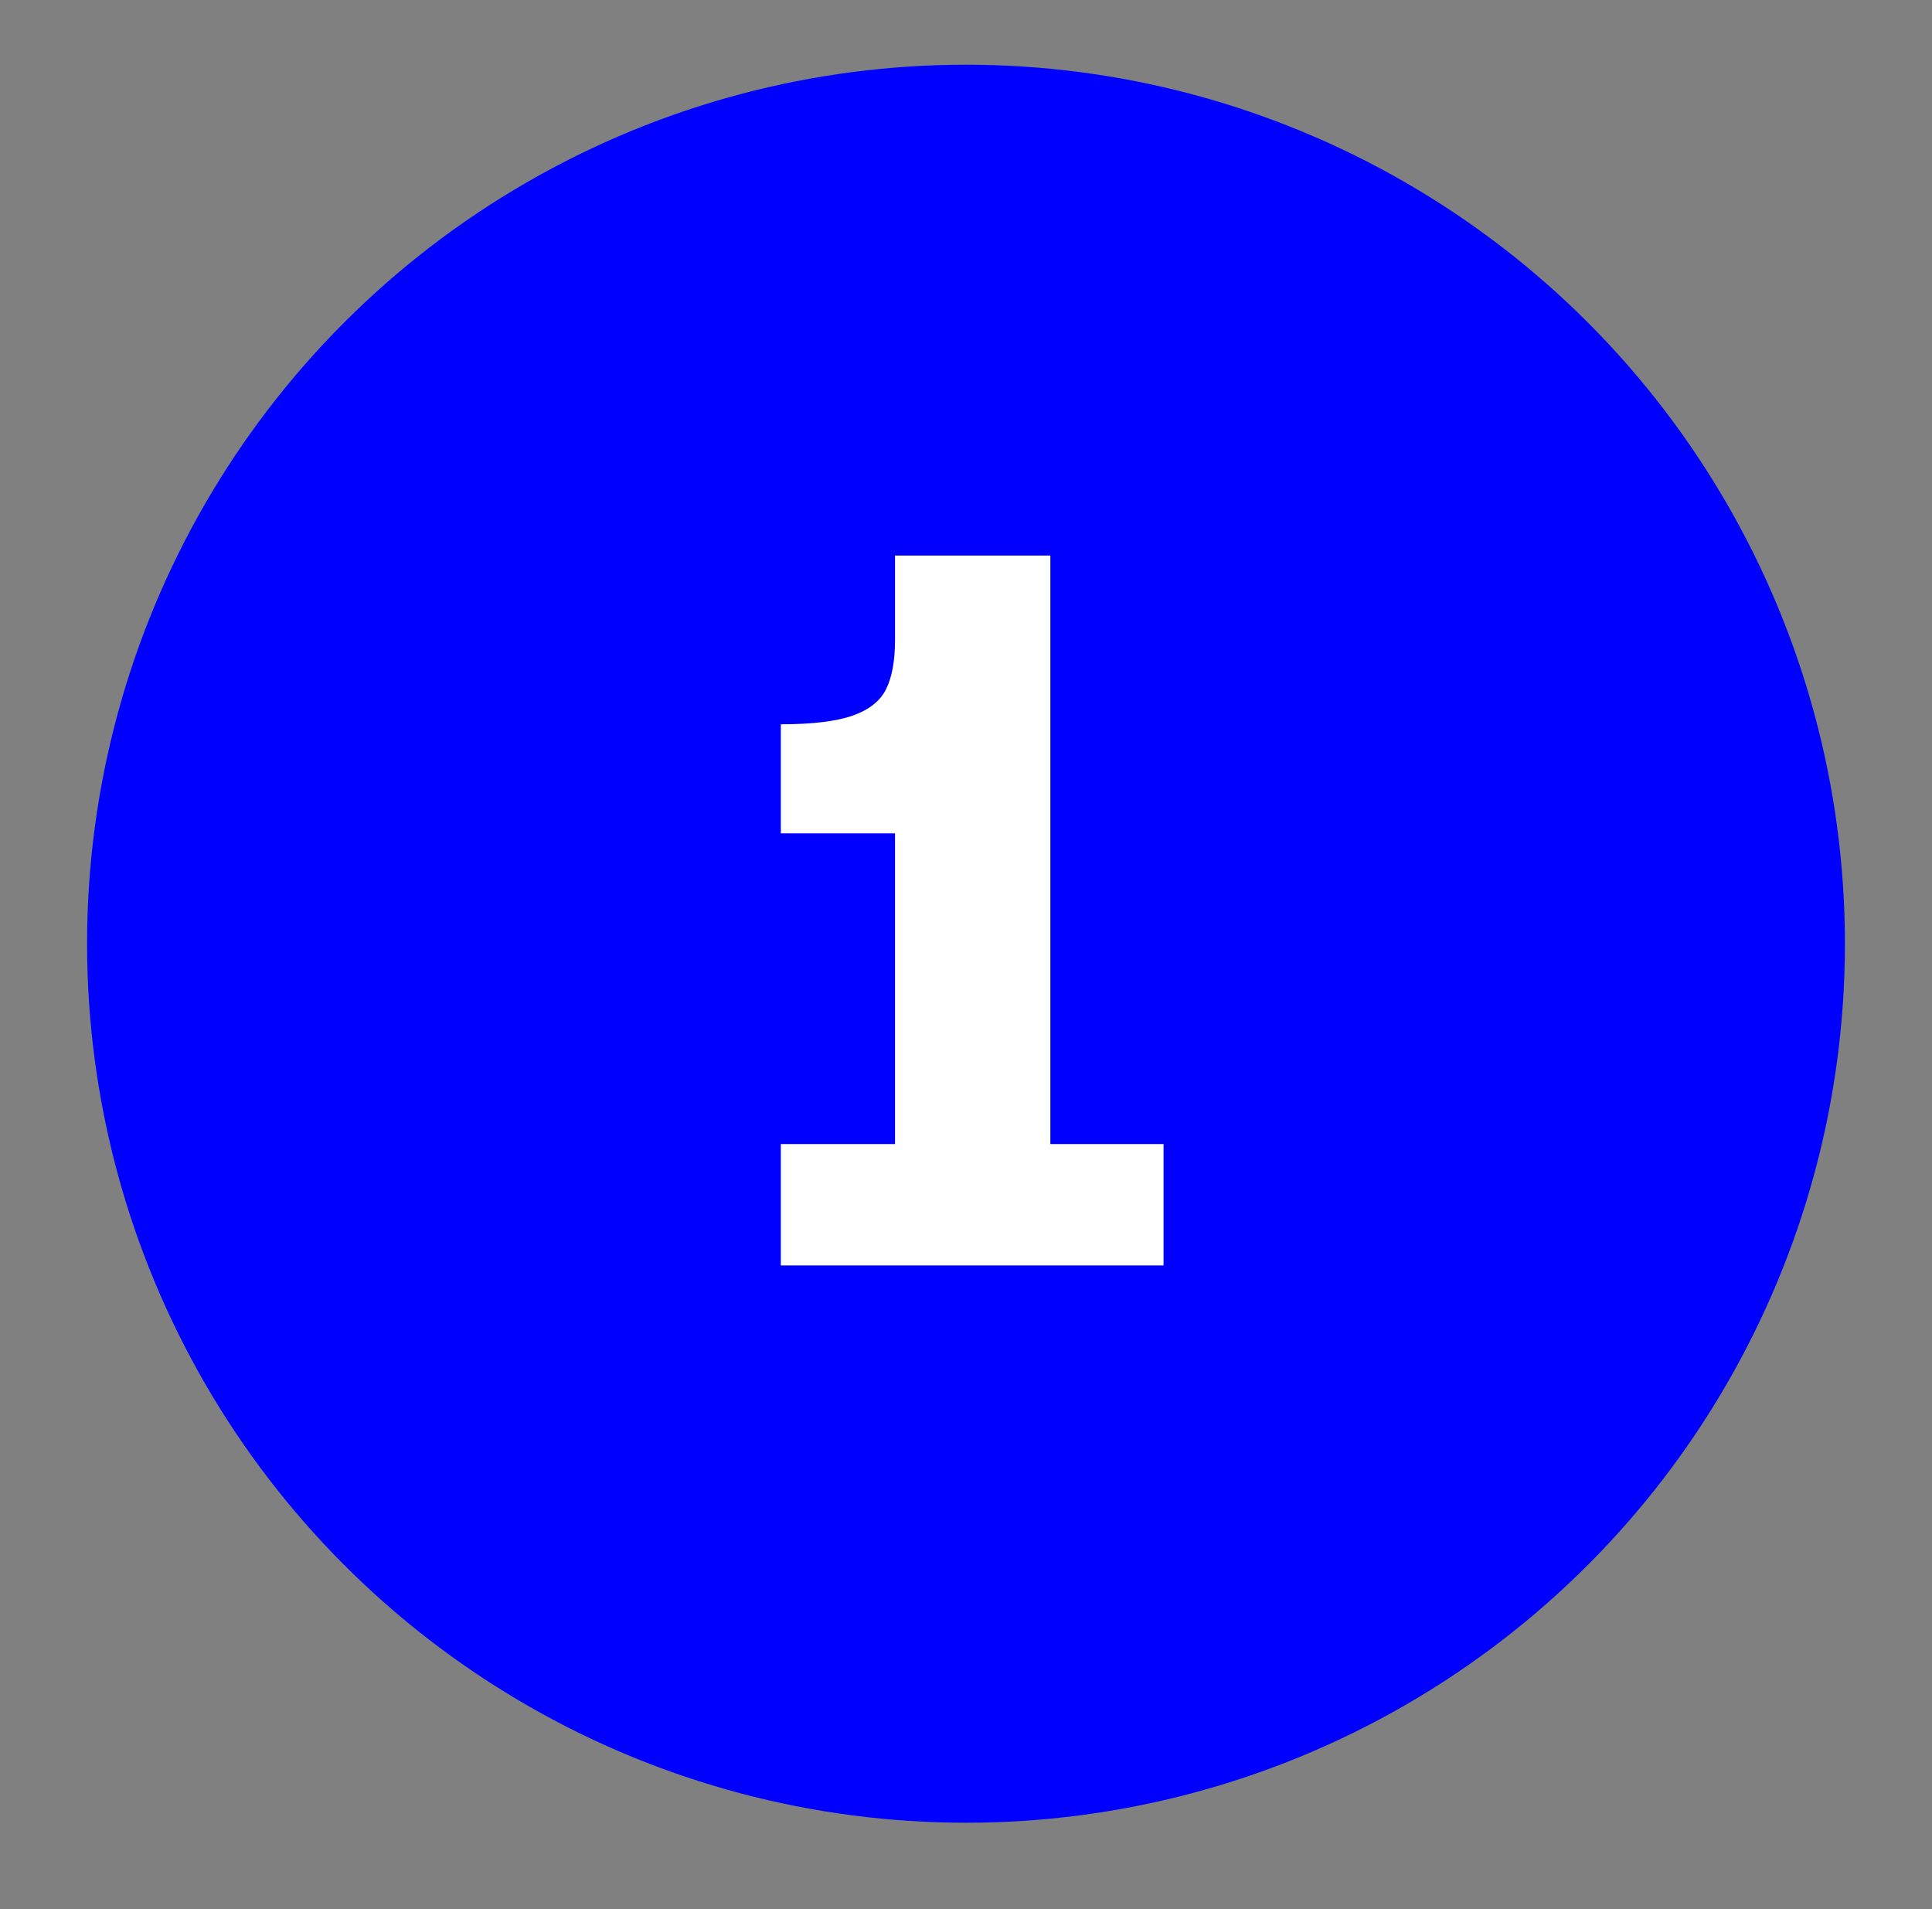 <?xml version="1.0" encoding="UTF-8"?>
<svg id="Layer_1" data-name="Layer 1" xmlns="http://www.w3.org/2000/svg" viewBox="0 0 1518 1500">
  <rect x="0" y="0" width="1518" height="1500" fill="#808080" stroke="none"/>
  <defs>
    <style>
      .cls-1 {
        fill: #fff;
      }

      .cls-2 {
        fill: blue;
      }
    </style>
  </defs>
  <circle class="cls-2" cx="759" cy="741.43" r="690.58"/>
  <path class="cls-1" d="M825.28,898.81v-462.35h-122.05v66.28c0,16.17-2.3,28.97-6.87,38.4-4.58,9.43-13.34,16.44-26.27,21.02-12.93,4.58-31.8,6.87-56.58,6.87v85.68h89.72v244.11h-89.72v95.38h300.69v-95.38h-88.92Z"/>
</svg>